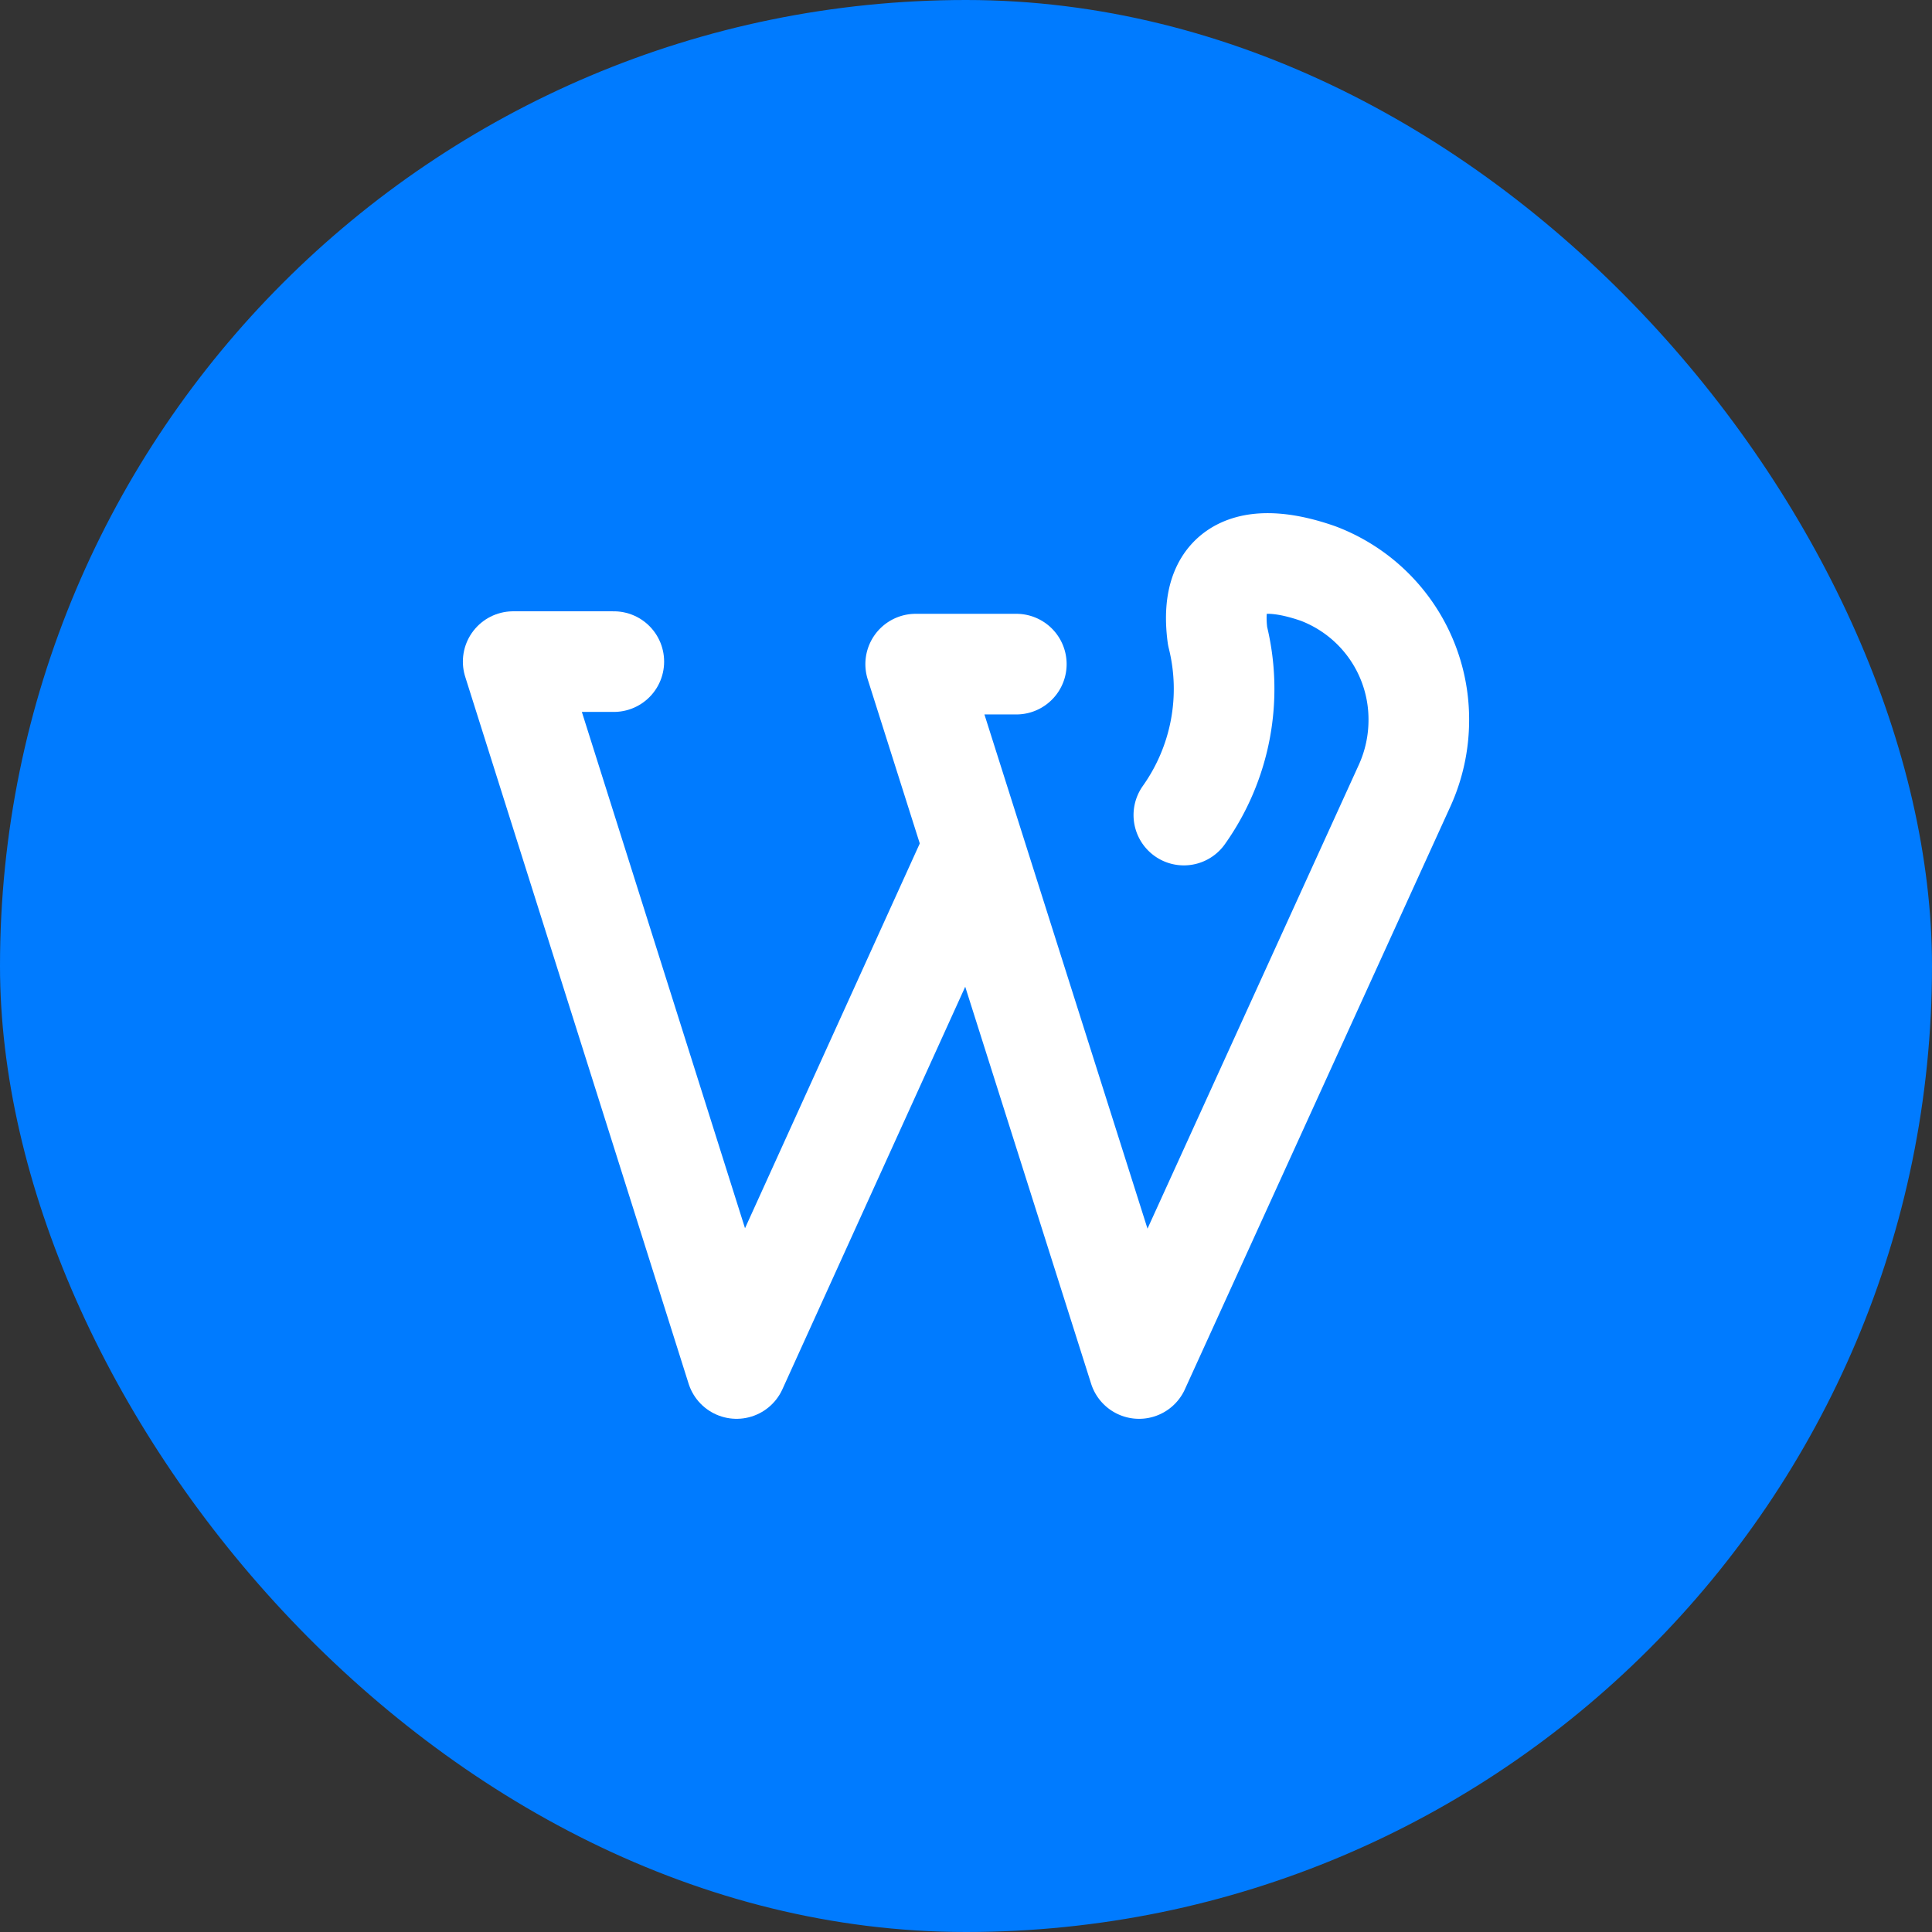 <svg xmlns="http://www.w3.org/2000/svg" fill="#ffffff" width="100px" height="100px" viewBox="-7.2 -7.2 38.40 38.40" id="wordpress" data-name="Flat Line" class="icon flat-line" stroke="#ffffff"><rect x="-7.2" y="-7.2" width="38.40" height="38.40" fill="#333333" stroke="none"/><g id="SVGRepo_bgCarrier" stroke-width="0"><rect x="-7.2" y="-7.2" width="38.40" height="38.40" rx="19.2" fill="#007bff"></rect></g><g id="SVGRepo_tracerCarrier" stroke-linecap="round" stroke-linejoin="round"></g><g id="SVGRepo_iconCarrier"><path id="primary" d="M16.33,9A4.33,4.33,0,0,0,17,5.44c-.2-1.52.83-1.65,2-1.24A3.1,3.1,0,0,1,21,7.12h0a3.15,3.15,0,0,1-.28,1.29L15.44,20,11,6h2" style="fill: none; stroke: #ffffff; stroke-linecap: round; stroke-linejoin: round; stroke-width: 2;"></path><polyline id="primary-2" data-name="primary" points="5 5.95 3 5.95 7.44 20 12 9.96" style="fill: none; stroke: #ffffff; stroke-linecap: round; stroke-linejoin: round; stroke-width: 2;"></polyline></g></svg>